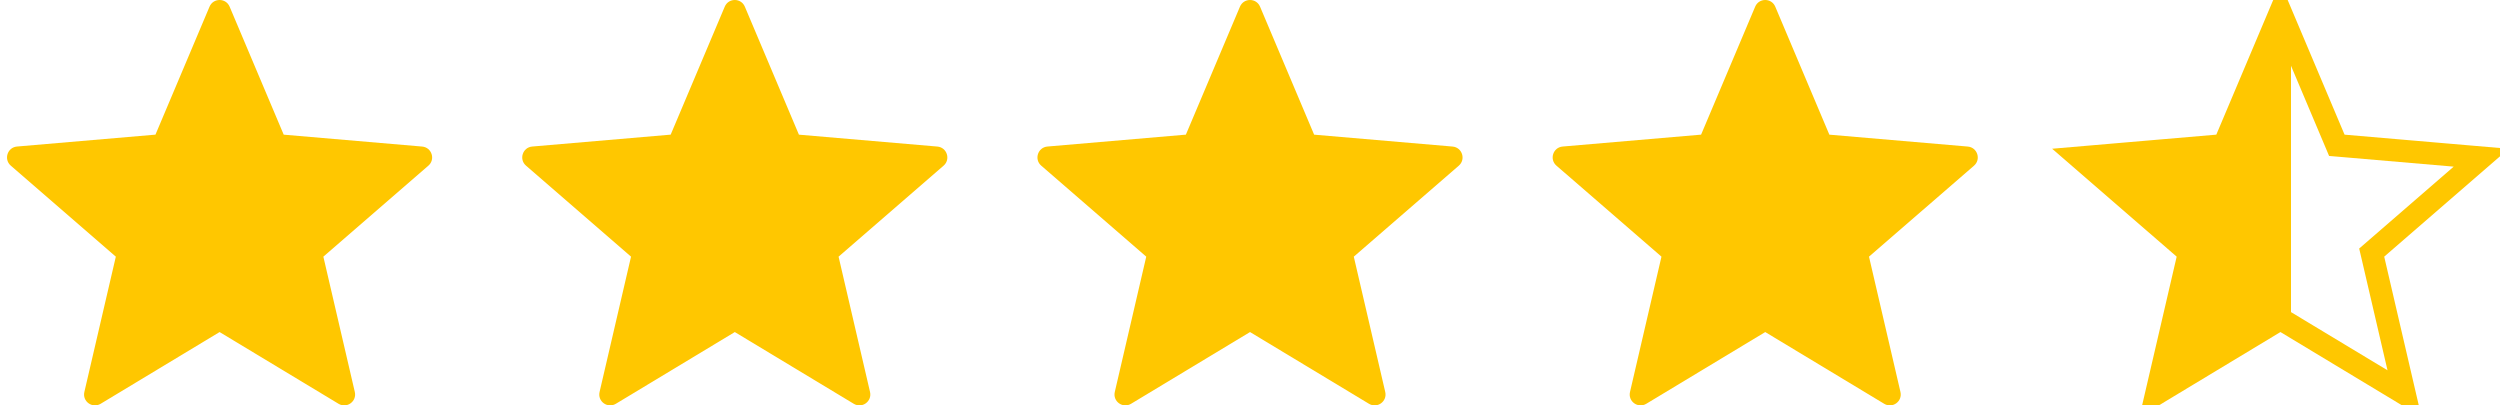 <svg width="222" height="36" viewBox="0 0 222 36" fill="none" xmlns="http://www.w3.org/2000/svg"><path fill-rule="evenodd" clip-rule="evenodd" d="M20.391 0.593L25.193 11.958L37.486 13.014C38.339 13.088 38.686 14.152 38.039 14.712L28.714 22.791L31.508 34.809C31.702 35.644 30.797 36.301 30.065 35.857L19.5 29.486L8.935 35.857C8.2 36.299 7.297 35.642 7.491 34.809L10.286 22.791L0.959 14.71C0.312 14.15 0.657 13.086 1.511 13.012L13.805 11.956L18.606 0.593C18.94 -0.198 20.058 -0.198 20.391 0.593Z" fill="#FFC700"/><path fill-rule="evenodd" clip-rule="evenodd" d="M66.142 0.593L70.944 11.958L83.237 13.014C84.09 13.088 84.437 14.152 83.79 14.712L74.465 22.791L77.259 34.809C77.453 35.644 76.548 36.301 75.816 35.857L65.251 29.486L54.686 35.857C53.951 36.299 53.048 35.642 53.242 34.809L56.036 22.791L46.71 14.71C46.063 14.15 46.407 13.086 47.262 13.012L59.556 11.956L64.357 0.593C64.691 -0.198 65.809 -0.198 66.142 0.593Z" fill="#FFC700"/><path fill-rule="evenodd" clip-rule="evenodd" d="M111.893 0.593L116.695 11.958L128.988 13.014C129.841 13.088 130.188 14.152 129.541 14.712L120.216 22.791L123.01 34.809C123.204 35.644 122.299 36.301 121.567 35.857L111.002 29.486L100.437 35.857C99.702 36.299 98.799 35.642 98.993 34.809L101.787 22.791L92.461 14.71C91.814 14.15 92.159 13.086 93.013 13.012L105.306 11.956L110.108 0.593C110.442 -0.198 111.56 -0.198 111.893 0.593Z" fill="#FFC700"/><path fill-rule="evenodd" clip-rule="evenodd" d="M157.644 0.593L162.446 11.958L174.739 13.014C175.592 13.088 175.939 14.152 175.292 14.712L165.967 22.791L168.761 34.809C168.955 35.644 168.05 36.301 167.318 35.857L156.753 29.486L146.188 35.857C145.453 36.299 144.55 35.642 144.744 34.809L147.538 22.791L138.212 14.71C137.565 14.15 137.909 13.086 138.764 13.012L151.057 11.956L155.859 0.593C156.193 -0.198 157.311 -0.198 157.644 0.593Z" fill="#FFC700"/><path d="M197.73 12.345L202.503 1.05L207.276 12.347L207.51 12.903L208.111 12.954L220.332 14.004L211.063 22.035L210.607 22.43L210.744 23.017L213.521 34.962L203.02 28.629L202.504 28.318L201.987 28.629L191.486 34.962L194.263 23.017L194.4 22.43L193.944 22.035L184.673 14.002L196.894 12.953L197.495 12.901L197.73 12.345Z" fill="url(#paint0_linear_2905_194990)" stroke="#FFC700" stroke-width="2"/><defs><linearGradient id="paint0_linear_2905_194990" x1="183.627" y1="17.827" x2="221.378" y2="17.827" gradientUnits="userSpaceOnUse"><stop offset="0.524" stop-color="#FFC700"/><stop offset="0.524" stop-color="white" stop-opacity="0"/></linearGradient></defs></svg>